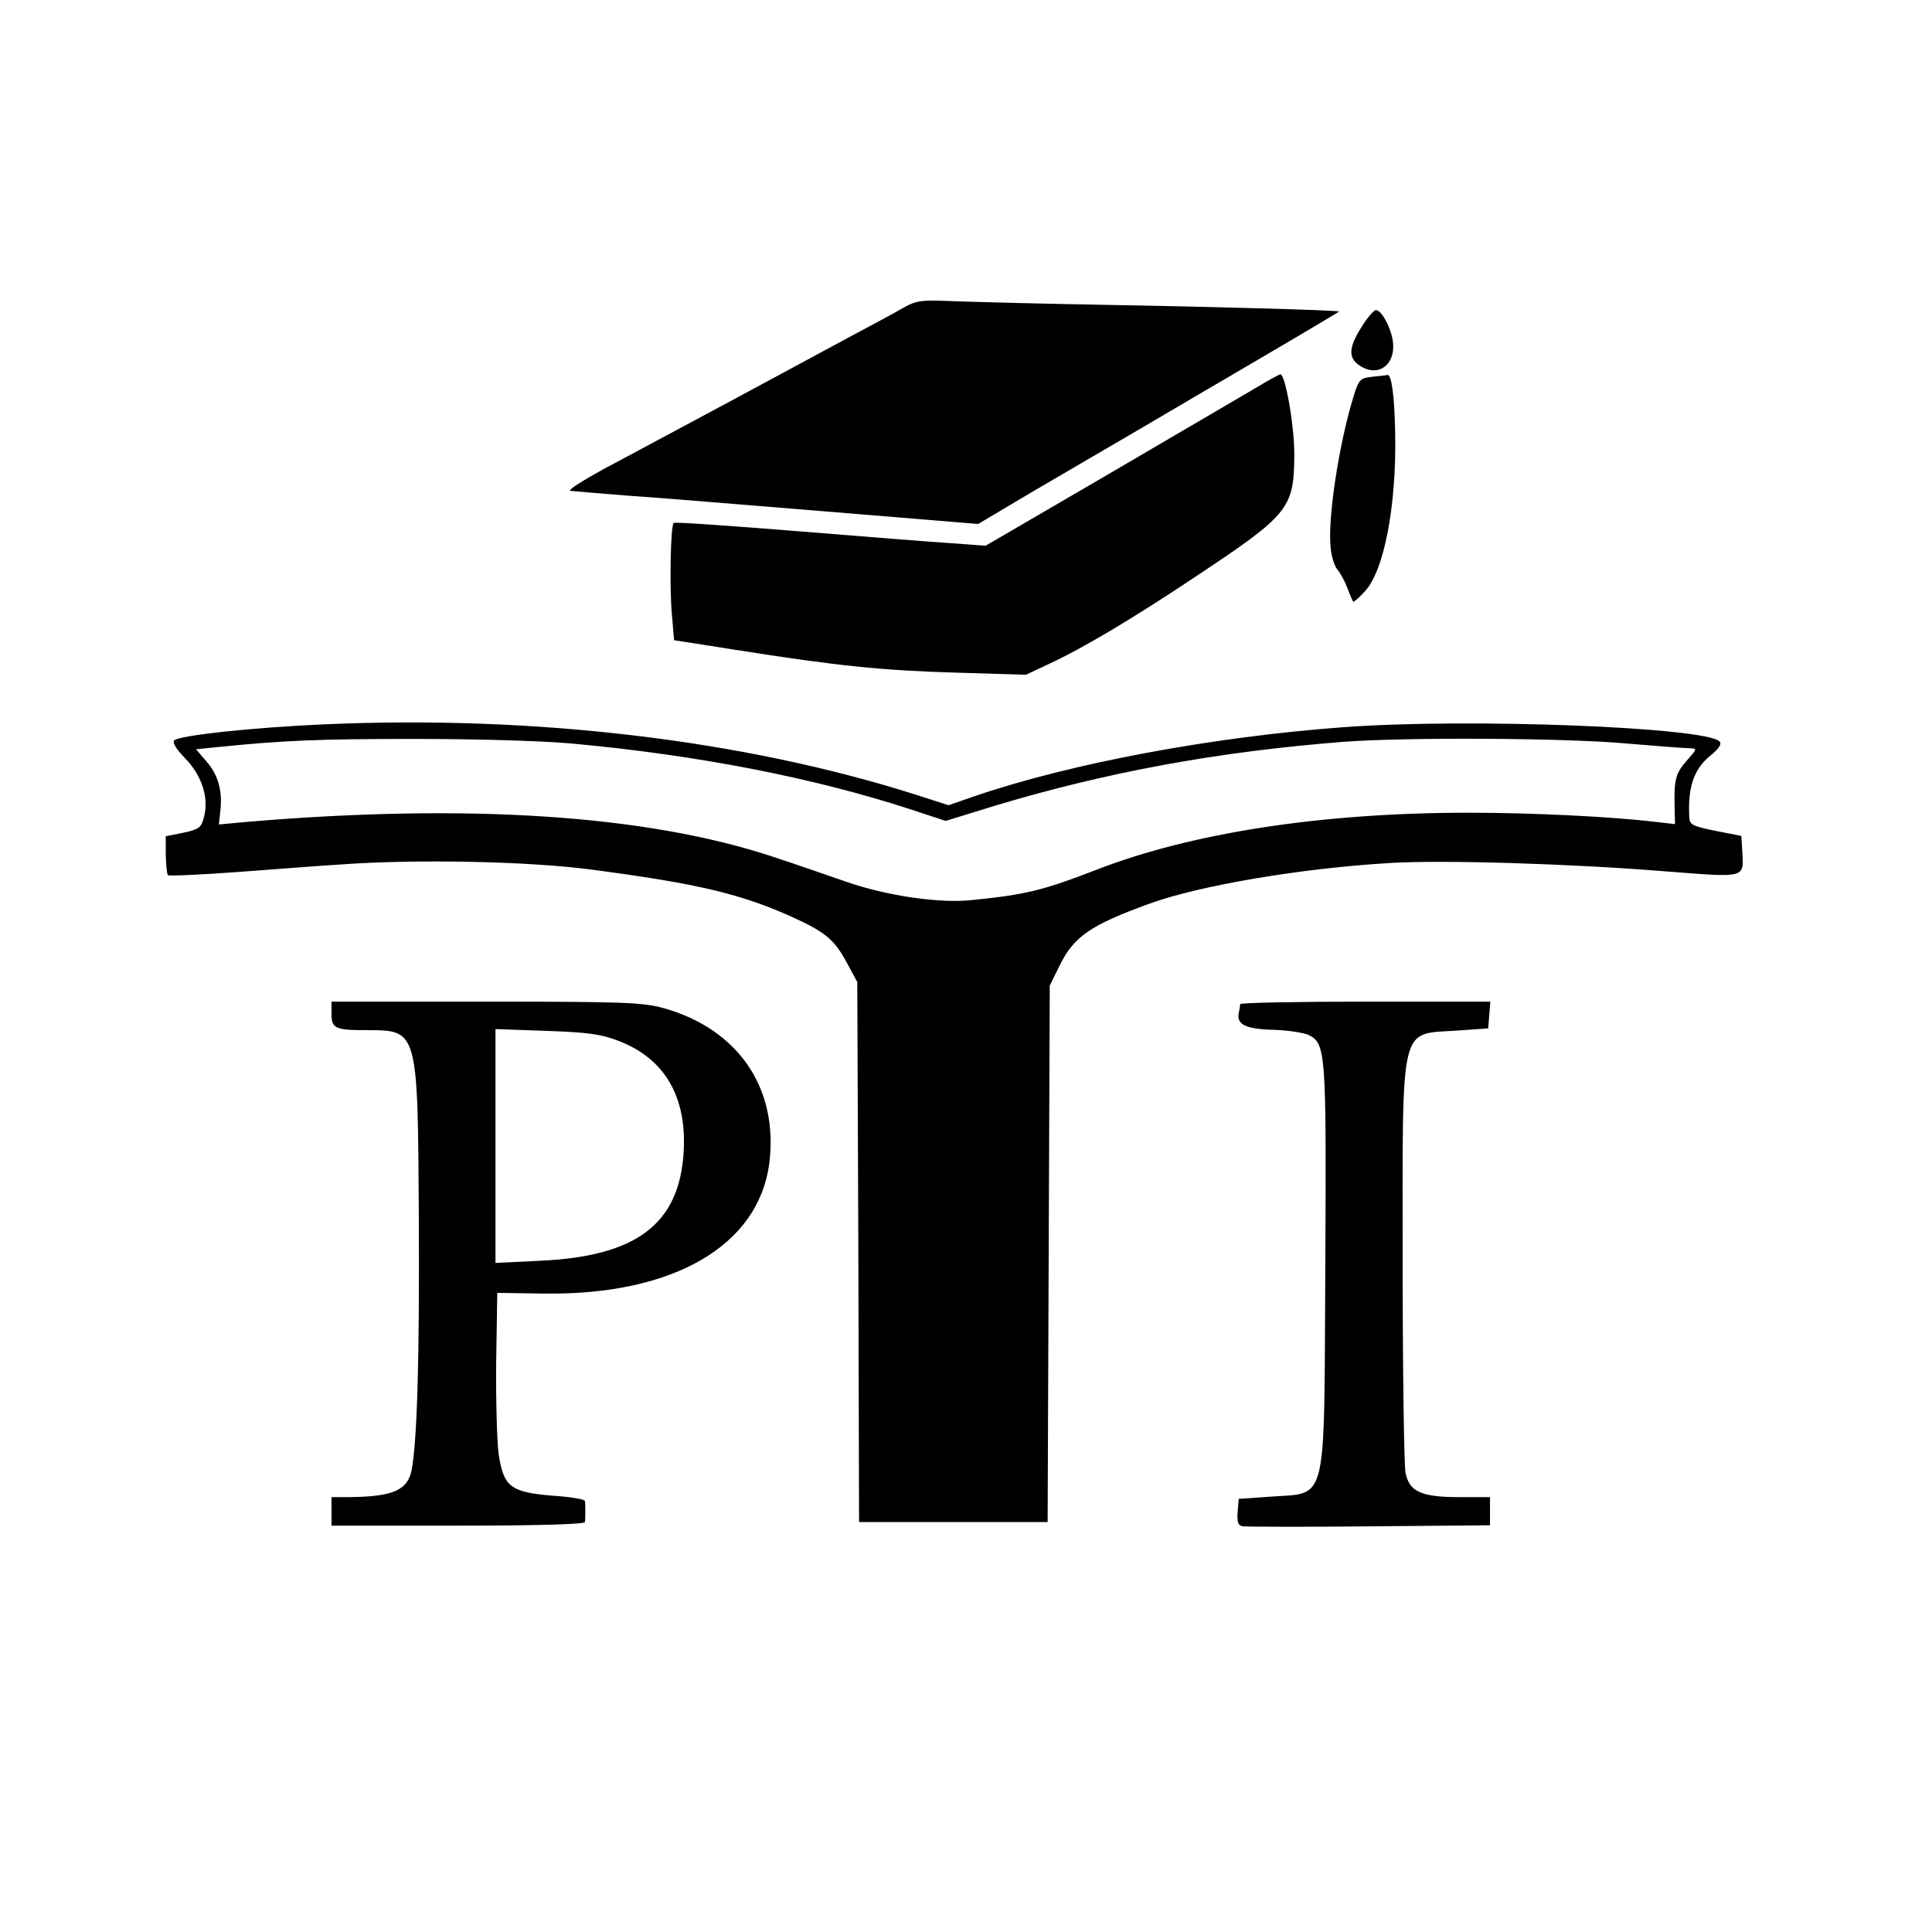 <?xml version="1.0" standalone="no"?>
<!DOCTYPE svg PUBLIC "-//W3C//DTD SVG 20010904//EN"
 "http://www.w3.org/TR/2001/REC-SVG-20010904/DTD/svg10.dtd">
<svg version="1.0" xmlns="http://www.w3.org/2000/svg"
 width="542pt" height="542pt" viewBox="0 0 542 542"
 preserveAspectRatio="xMidYMid meet">
<g transform="translate(0,542) scale(0.1,-0.1)"
fill="#000000" stroke="none">
<path d="M2535 4557 c-22 -13 -85 -47 -140 -76 -55 -30 -210 -113 -345 -186
-135 -72 -294 -158 -355 -190 -60 -33 -103 -60 -95 -62 8 -1 78 -7 155 -13 77
-5 331 -26 564 -45 l425 -35 155 92 c86 50 222 130 303 177 80 47 238 140 351
206 113 66 204 121 204 121 -4 4 -377 14 -667 19 -173 3 -360 8 -415 10 -90 4
-104 2 -140 -18z"/>
<path d="M3820 4503 c-36 -56 -38 -86 -8 -107 54 -38 106 1 95 70 -7 40 -32
84 -47 84 -6 0 -24 -21 -40 -47z"/>
<path d="M3520 4330 c-36 -21 -220 -129 -410 -240 l-345 -201 -95 7 c-52 3
-248 19 -435 34 -187 15 -342 26 -345 23 -9 -8 -12 -183 -5 -258 l6 -71 172
-27 c284 -45 412 -58 618 -64 l197 -6 66 31 c97 45 239 130 411 245 261 173
275 191 276 339 1 79 -25 228 -39 228 -4 -1 -36 -18 -72 -40z"/>
<path d="M3849 4363 c-33 -4 -37 -7 -52 -56 -41 -133 -73 -344 -64 -423 2 -25
11 -53 19 -62 8 -9 21 -33 28 -52 7 -19 15 -36 16 -38 1 -2 16 10 32 28 55 57
90 242 86 445 -2 104 -10 166 -22 163 -4 -1 -23 -3 -43 -5z"/>
<path d="M910 3388 c-202 -9 -407 -31 -421 -45 -6 -6 5 -24 30 -50 46 -47 67
-108 54 -162 -8 -33 -13 -37 -58 -47 l-50 -10 0 -52 c1 -28 3 -54 6 -57 3 -3
93 1 200 9 107 8 236 18 287 21 209 15 520 9 697 -14 305 -40 426 -69 575
-137 89 -41 113 -63 148 -129 l27 -50 3 -757 2 -758 265 0 264 0 3 753 3 752
28 57 c40 81 87 113 252 173 141 51 423 99 675 114 151 9 509 -2 779 -24 219
-17 213 -19 209 55 l-3 45 -72 14 c-67 14 -73 17 -74 40 -4 84 13 133 59 171
24 19 33 33 26 40 -40 40 -704 66 -1054 40 -368 -27 -765 -101 -1037 -194
l-72 -25 -93 30 c-482 153 -1068 223 -1658 197z m695 -54 c350 -32 680 -96
954 -186 l94 -31 136 42 c316 95 625 152 981 180 172 13 624 11 795 -5 83 -7
161 -13 174 -13 23 -1 23 -1 -8 -36 -31 -36 -35 -52 -33 -134 l1 -43 -52 6
c-125 15 -347 26 -527 26 -411 0 -776 -56 -1044 -160 -150 -58 -199 -70 -349
-85 -91 -10 -240 12 -352 51 -55 19 -147 51 -205 70 -355 118 -858 151 -1481
98 l-75 -7 4 37 c7 56 -6 103 -39 140 l-29 34 69 7 c179 18 277 22 546 22 164
0 355 -5 440 -13z"/>
<path d="M930 2576 c0 -41 10 -46 98 -46 145 0 144 4 147 -530 2 -399 -5 -622
-20 -703 -11 -58 -53 -76 -177 -77 l-48 0 0 -40 0 -40 355 0 c229 0 355 4 356
10 1 6 1 19 1 30 0 11 0 24 -1 29 0 5 -42 12 -91 15 -117 10 -137 24 -151 116
-5 36 -8 152 -7 259 l3 194 135 -2 c359 -4 597 134 628 364 27 211 -86 378
-297 437 -59 16 -110 18 -498 18 l-433 0 0 -34z m805 -76 c129 -49 192 -156
183 -311 -12 -203 -132 -294 -405 -306 l-123 -6 0 328 0 328 143 -5 c115 -4
153 -9 202 -28z"/>
<path d="M3479 2603 c0 -5 -2 -16 -4 -26 -6 -31 20 -44 97 -46 40 -1 84 -8 98
-14 50 -24 51 -45 48 -652 -4 -683 9 -631 -158 -644 l-85 -6 -3 -37 c-2 -28 1
-37 14 -40 10 -1 170 -2 356 0 l338 3 0 39 0 40 -85 0 c-108 0 -141 15 -152
68 -4 20 -8 287 -8 592 0 684 -11 637 155 649 l85 6 3 38 3 37 -350 0 c-193 0
-351 -3 -352 -7z"/>
</g>
</svg>
